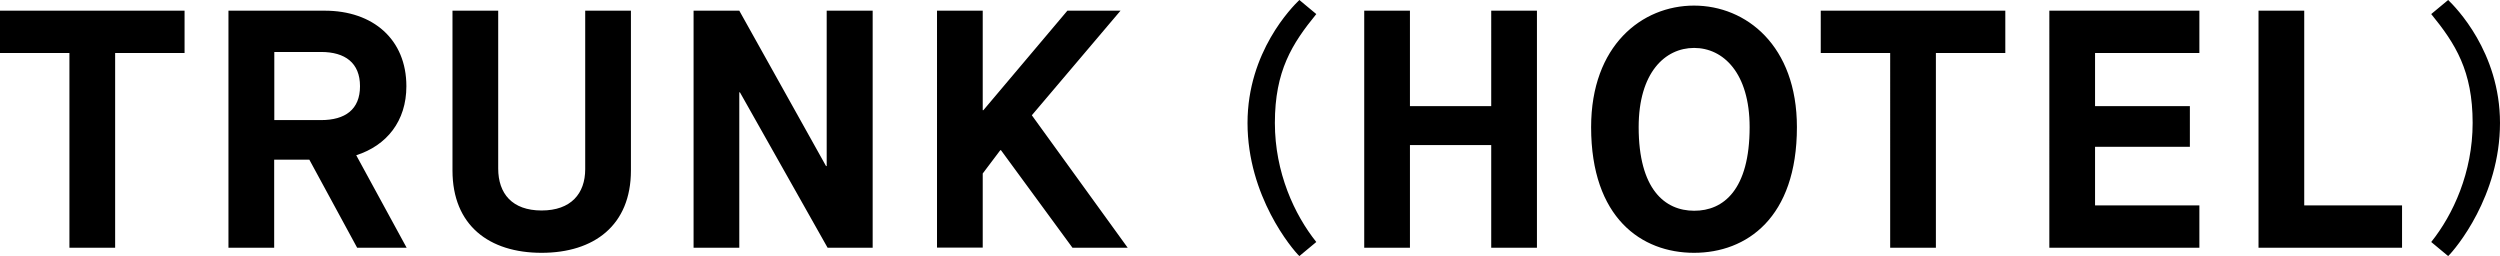 <svg version="1.1" id="レイヤー_1" xmlns="http://www.w3.org/2000/svg" x="0" y="0" viewBox="0 0 1919.4 196.6" xml:space="preserve"><style/><path d="M53.3 40.7H0V8.2h141.7v32.5H88.4v149.5H53.3V40.7zM175.5 8.2h73.8c37.2 0 62.7 22.1 62.7 58 0 26.8-15.1 45.5-38.5 53l38.7 71h-38l-36.7-67.6h-27v67.6h-35.1V8.2zm71 84c18.5 0 29.9-8.1 29.9-26S265 39.9 246.5 39.9h-35.9v52.3h35.9zm100.9-84h35.1v121.2c0 19.2 10.7 32.2 33.3 32.2 22.6 0 33.5-13 33.5-31.7V8.2h35.1v122.7c0 42.1-28.3 63.2-68.6 63.2s-68.4-21.1-68.4-63.2V8.2zm185.1 0h35.1l66.6 119.3h.5V8.2H670v182h-34.6L568.1 70.9h-.5v119.3h-35.1V8.2zm186.9 0h35.1v76.4h.5l64.5-76.4h40.8l-68.1 80.3 73.6 101.7h-42.4l-54.9-74.9h-.5l-13.5 17.9v56.9h-35.1V8.2zm278.2 188.4c-5.6-5.4-39.8-46-39.8-102.2 0-54.6 34.2-89 39.8-94.4l13 10.8c-18.6 22.8-31.8 43.6-31.8 83.6 0 38 15 70.4 31.8 91.4l-13 10.8zm49.8-188.4h35.1v73.3h62.4V8.2h35.1v182h-35.1v-78.8h-62.4v78.8h-35.1V8.2zm174.2 89.4c0-62.7 39-93.3 79-93.3s79 30.7 79 93.3c0 69.7-38.7 96.5-79 96.5s-79-26.8-79-96.5zm121.7 0c0-41.6-20.3-60.8-42.6-60.8-22.4 0-42.6 19-42.6 60.8 0 47.6 20 64.2 42.6 64.2 22.5.1 42.6-16.1 42.6-64.2zm107.9-56.9h-53.3V8.2h141.7v32.5h-53.3v149.5h-35.1V40.7zm122.2-32.5h115.2v32.5h-80.1v40.8h72.8v31.2h-72.8v45h80.1v32.5h-115.2V8.2zm160.6 0h35.1v149.5h75.1v32.5H1734V8.2zm132.6 177.6c16.8-21 31.8-53.4 31.8-91.4 0-40-13.2-60.8-31.8-83.6l13-10.8c5.6 5.4 39.8 39.8 39.8 94.4 0 56.2-34.2 96.8-39.8 102.2l-13-10.8z"/></svg>